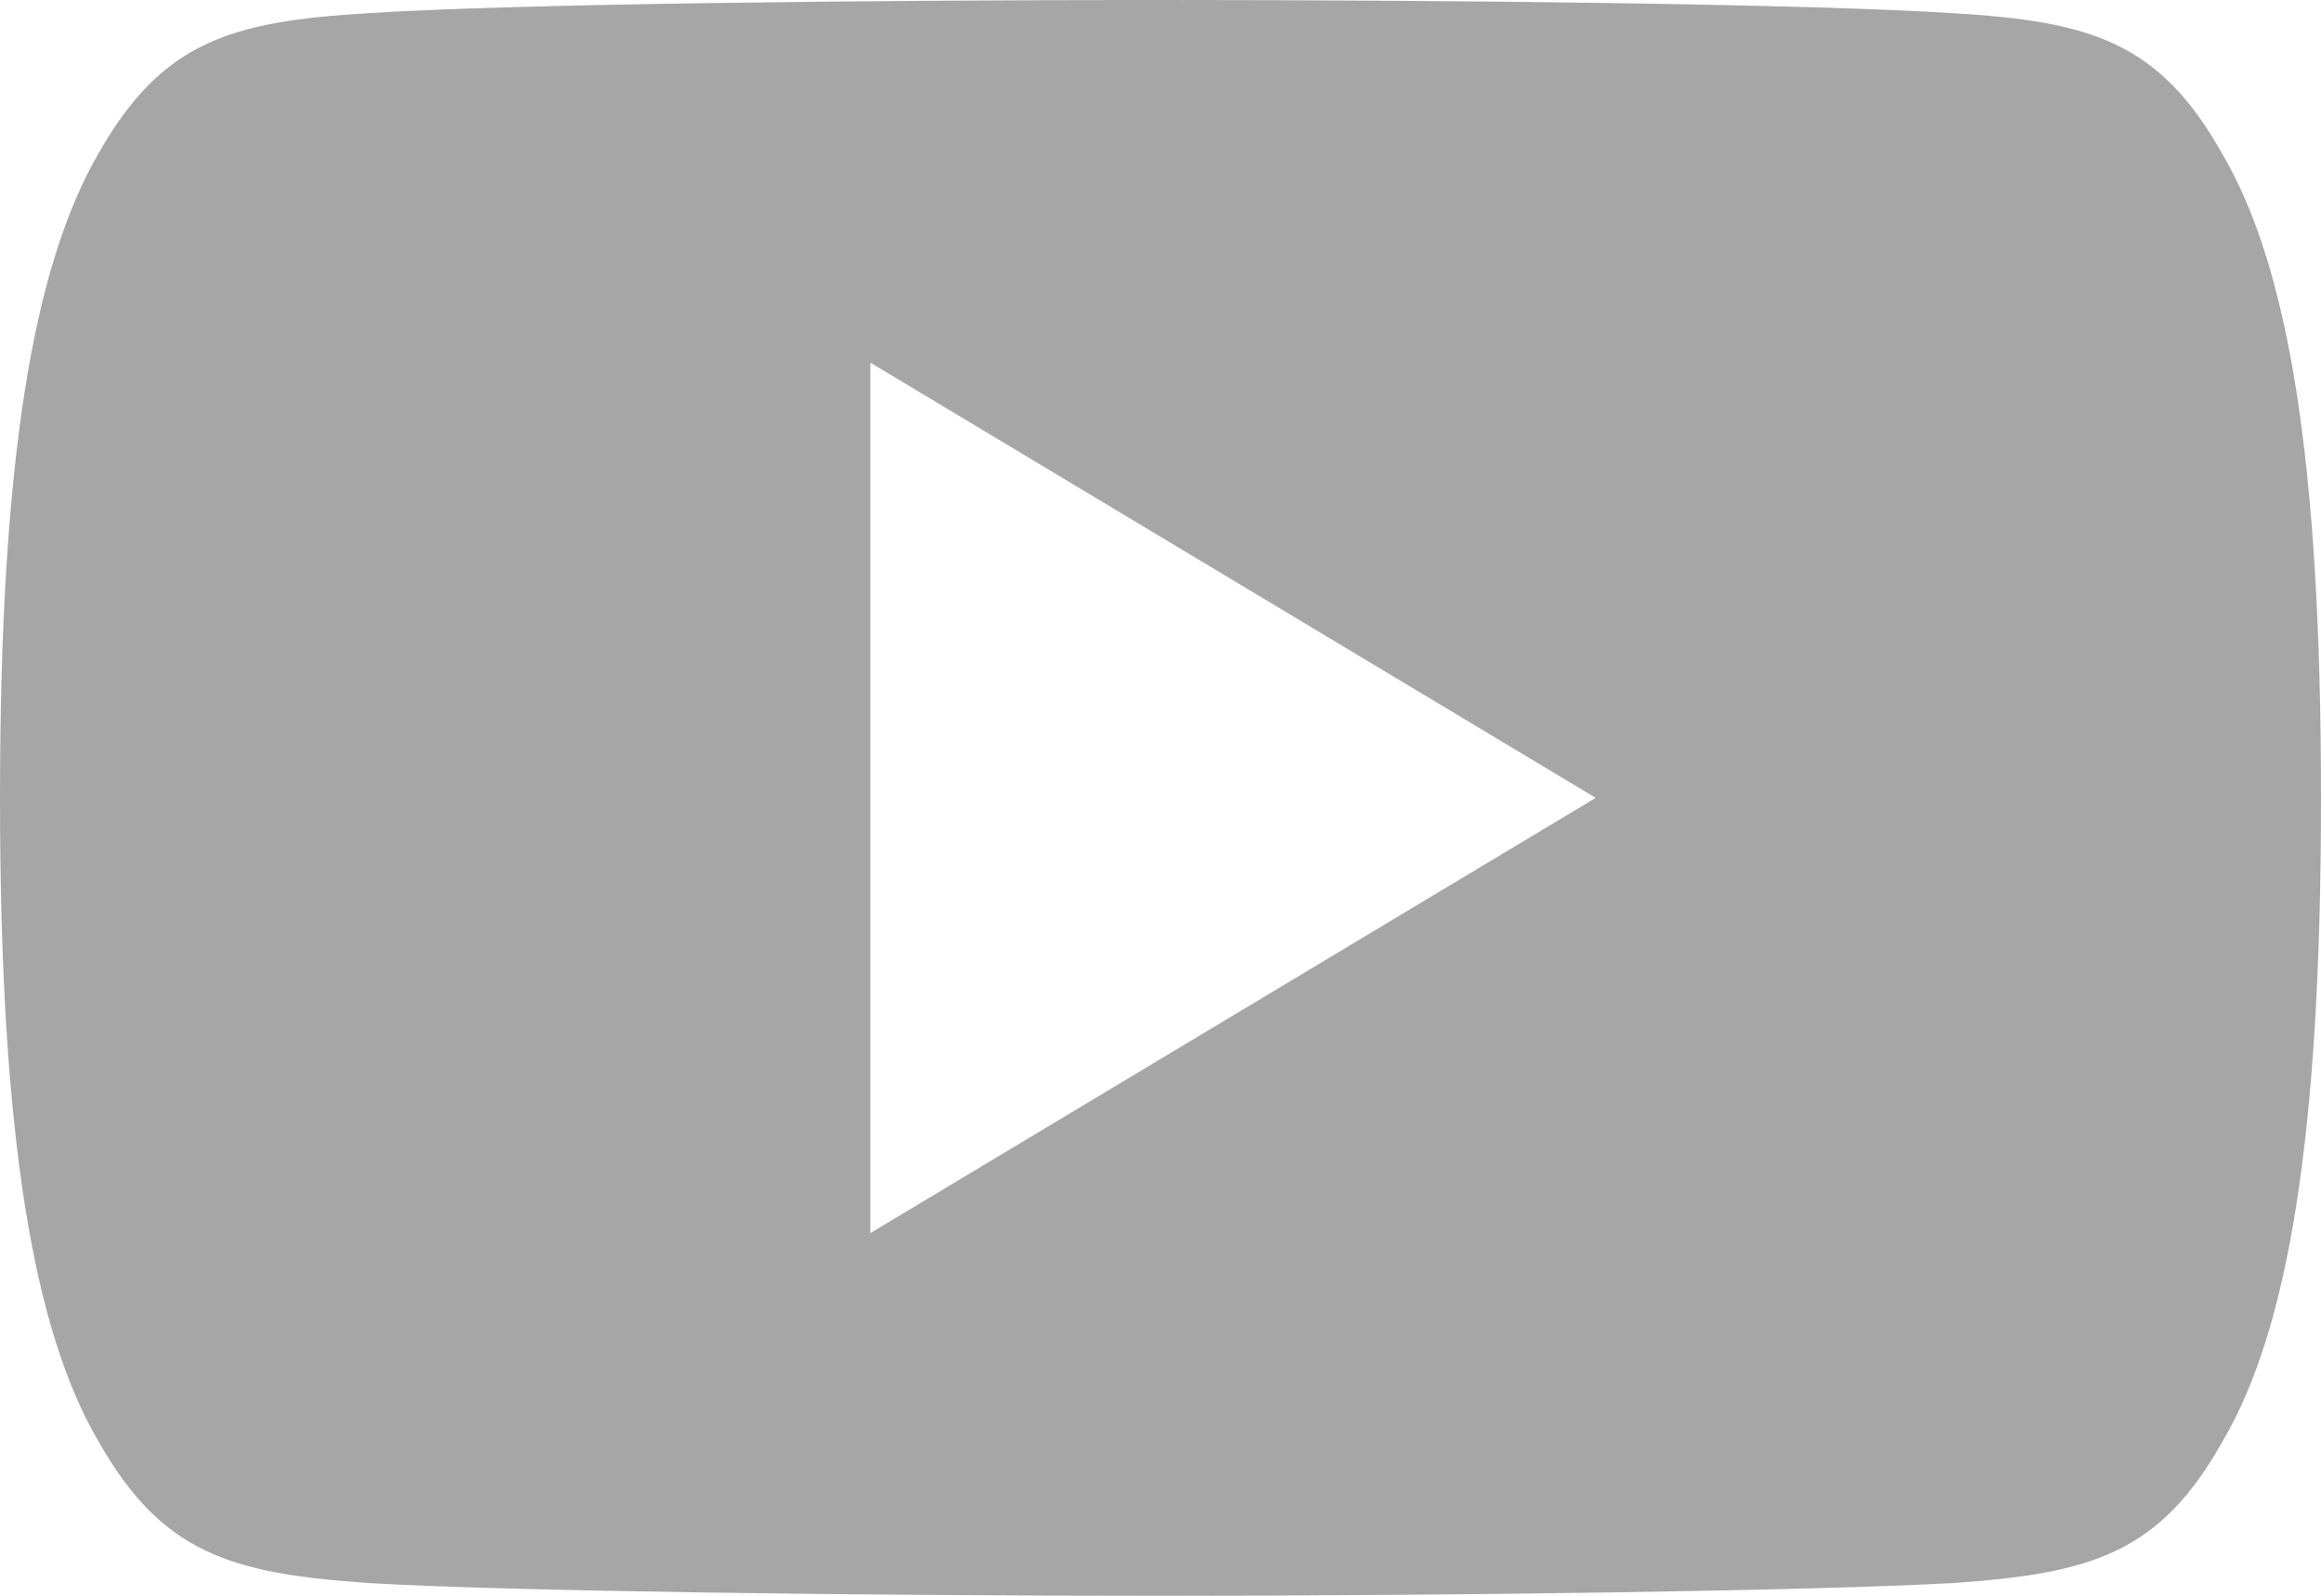 <?xml version="1.0" encoding="utf-8"?>
<!-- Generator: Adobe Illustrator 24.1.1, SVG Export Plug-In . SVG Version: 6.00 Build 0)  -->
<svg version="1.1" id="Capa_1" xmlns="http://www.w3.org/2000/svg" xmlns:xlink="http://www.w3.org/1999/xlink" x="0px" y="0px"
	 viewBox="0 0 512 352" xml:space="preserve">
<g>
	<g>
		<path d="M490.2,33.9c-13.9-24.7-29-29.2-59.6-31C399.9,0.9,322.8,0,256.1,0C189.2,0,112,0.9,81.4,2.9c-30.6,1.8-45.7,6.3-59.7,31
			C7.4,58.6,0,101.1,0,175.9c0,0.1,0,0.1,0,0.1c0,0.1,0,0.1,0,0.1v0.1c0,74.5,7.4,117.3,21.7,141.7c14,24.7,29.1,29.2,59.7,31.3
			c30.7,1.8,107.8,2.8,174.7,2.8c66.8,0,143.9-1.1,174.6-2.8c30.7-2.1,45.8-6.6,59.6-31.3c14.4-24.4,21.7-67.2,21.7-141.7
			c0,0,0-0.1,0-0.2c0,0,0-0.1,0-0.1C512,101.1,504.7,58.6,490.2,33.9z M192,272V80l160,96L192,272z" fill="#a6a6a6"/>
	</g>
</g>
</svg>
